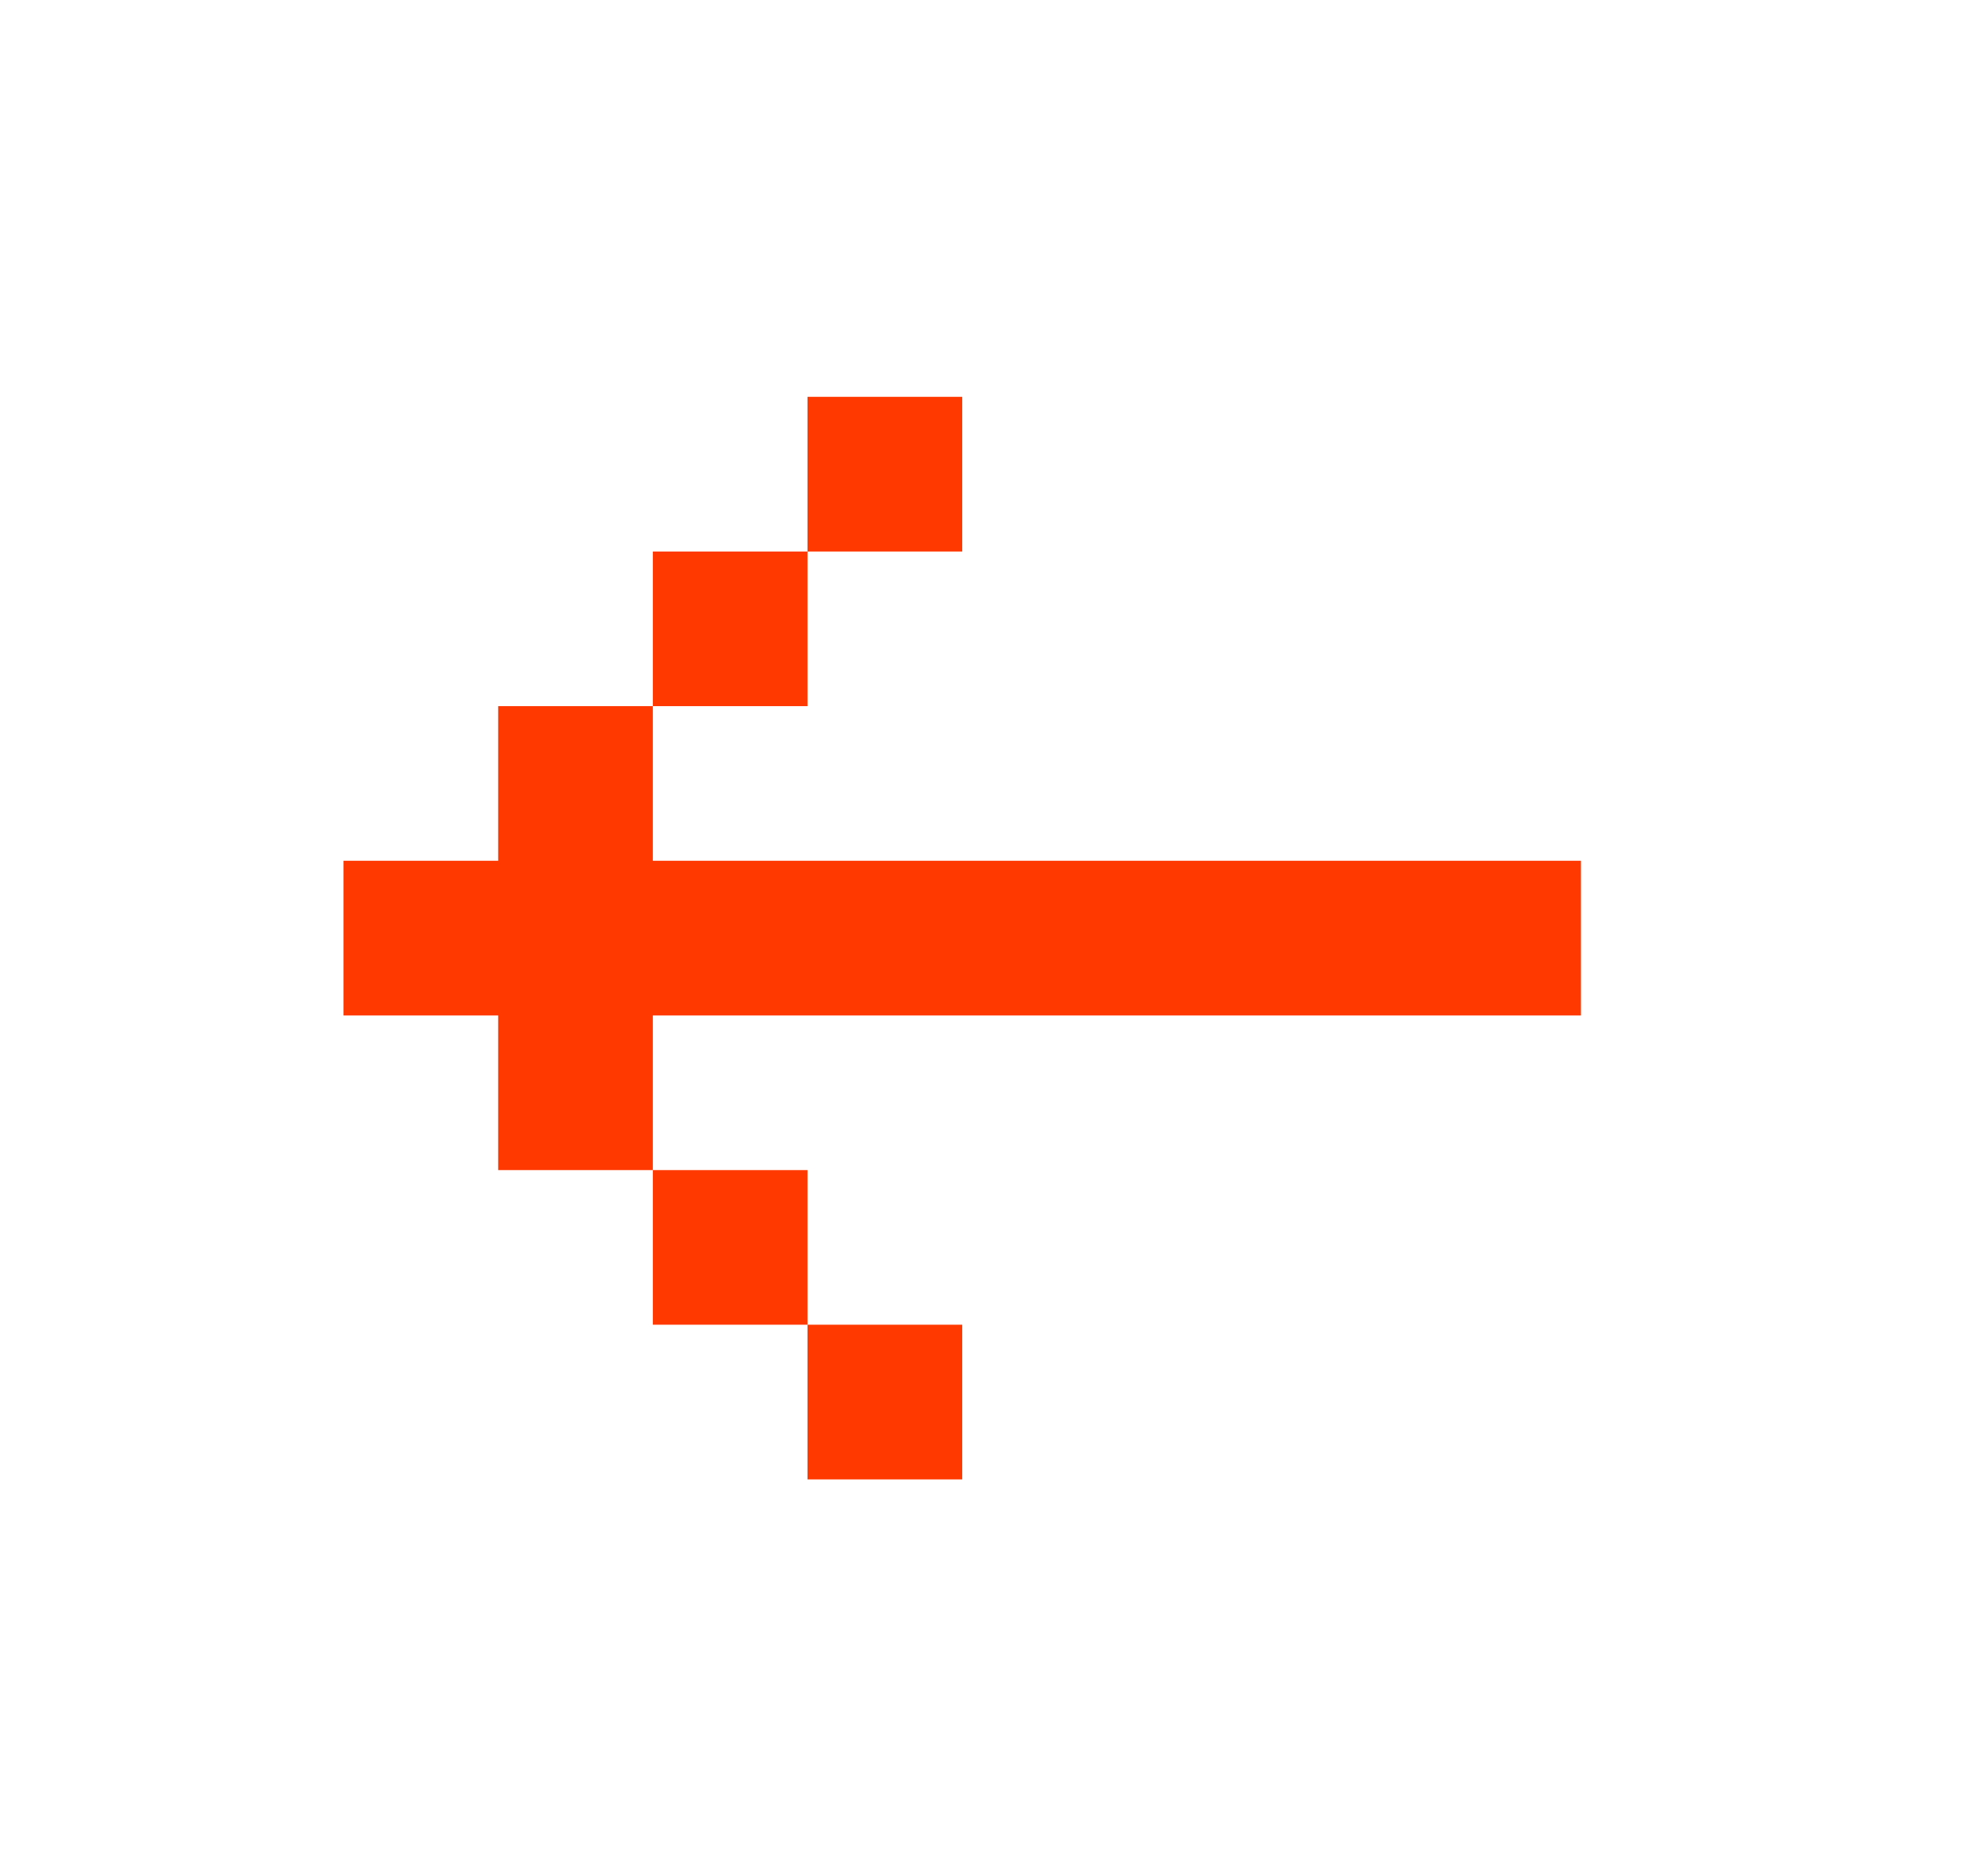 <svg width="23" height="22" viewBox="0 0 23 22" fill="none" xmlns="http://www.w3.org/2000/svg">
<path d="M18.533 11.907V10.093H7.653V8.28H5.84L5.84 10.093H4.026L4.026 11.907H5.84V13.72H7.653V11.907H18.533ZM9.466 15.533H7.653V13.72H9.466V15.533ZM9.466 15.533H11.28V17.347H9.466V15.533ZM9.466 6.467H7.653L7.653 8.28H9.466V6.467ZM9.466 6.467H11.28V4.653H9.466V6.467Z" fill="#FF3900"/>
</svg>

